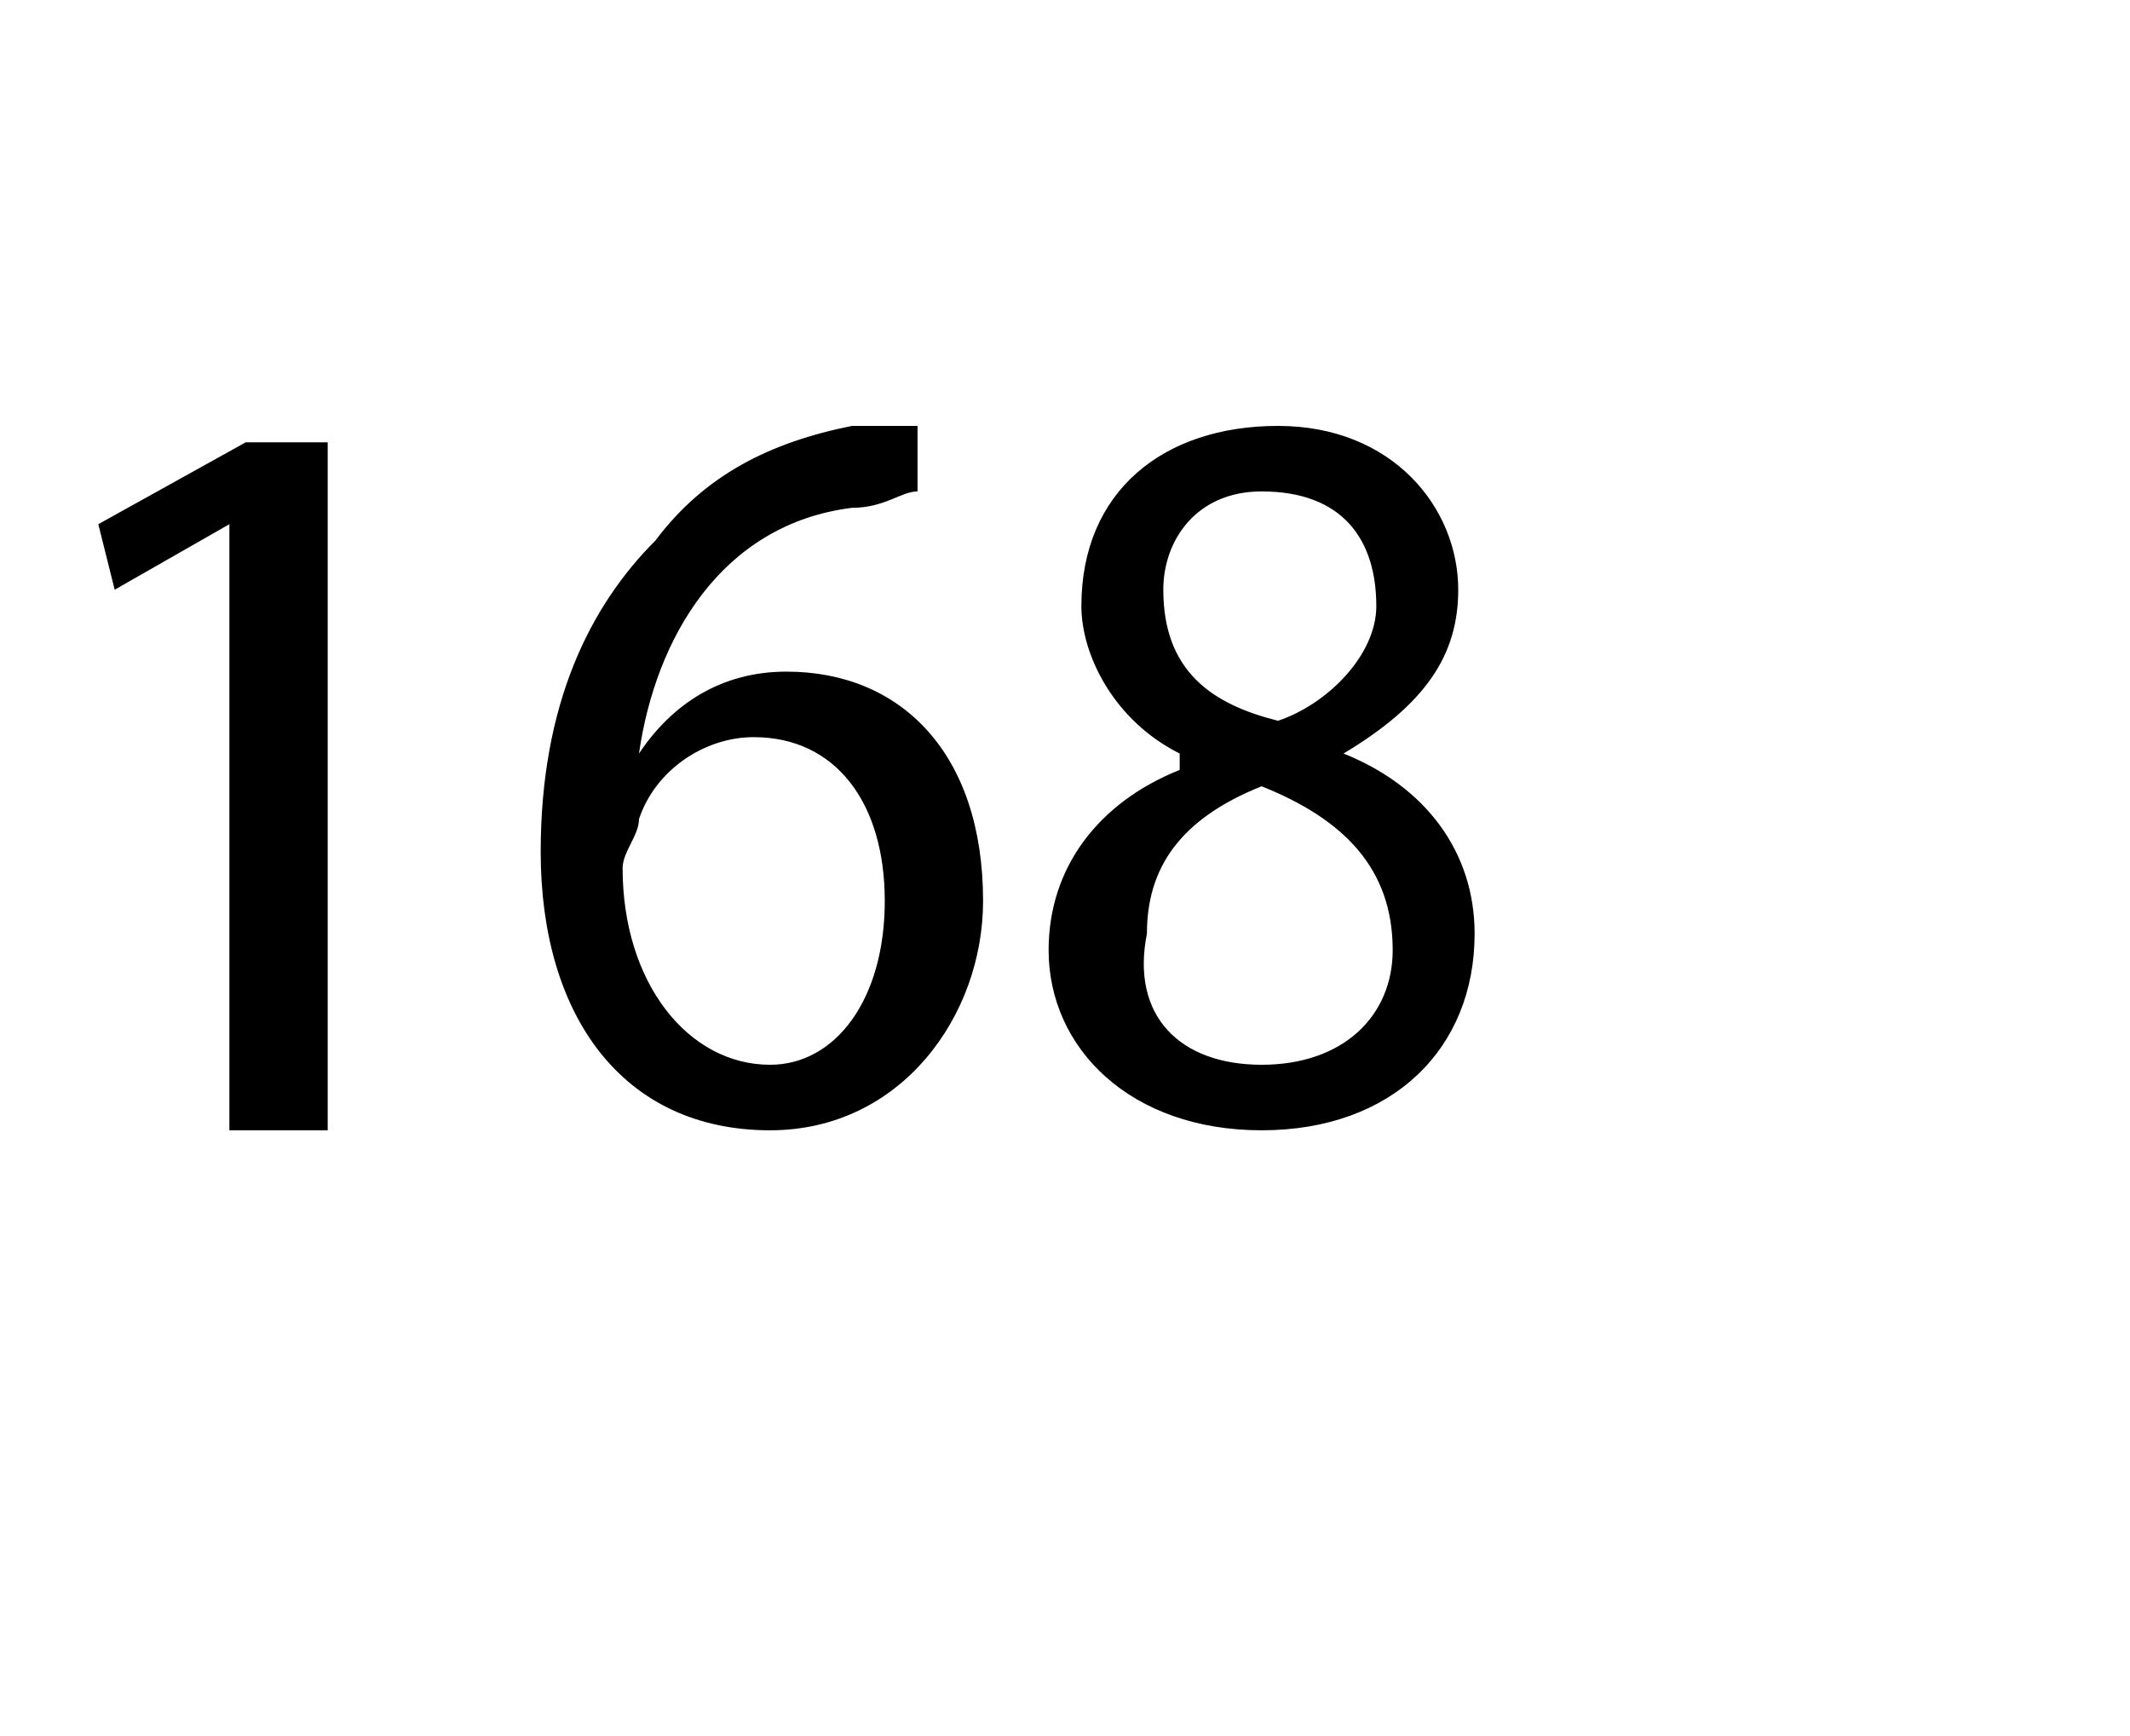 <?xml version="1.0" standalone="no"?><!DOCTYPE svg PUBLIC "-//W3C//DTD SVG 1.1//EN" "http://www.w3.org/Graphics/SVG/1.1/DTD/svg11.dtd"><svg xmlns="http://www.w3.org/2000/svg" version="1.1" width="13px" height="10.6px" viewBox="0 -2 13 10.6" style="top:-2px"><desc>168</desc><defs/><g id="Polygon131908"><path d="m1.4 1.2l-.7.4l-.1-.4l.9-.5h.5v4.2h-.6V1.2zM5.6 1c-.1 0-.2.1-.4.1c-.8.1-1.2.8-1.3 1.5c.2-.3.5-.5.9-.5c.7 0 1.2.5 1.2 1.4c0 .7-.5 1.4-1.3 1.4c-.9 0-1.4-.7-1.4-1.7c0-.9.3-1.5.7-1.9c.3-.4.7-.6 1.2-.7h.4v.4zm-.9 3.5c.4 0 .7-.4.7-1c0-.6-.3-1-.8-1c-.3 0-.6.2-.7.5c0 .1-.1.2-.1.3c0 .7.4 1.2.9 1.2zM7.8.6c.7 0 1.1.5 1.1 1c0 .4-.2.7-.7 1c.5.2.8.6.8 1.1c0 .7-.5 1.2-1.3 1.2c-.8 0-1.3-.5-1.3-1.1c0-.5.3-.9.8-1.1v-.1c-.4-.2-.6-.6-.6-.9C6.6 1 7.1.6 7.8.6zm-.1 3.9c.5 0 .8-.3.8-.7c0-.5-.3-.8-.8-1c-.5.2-.7.5-.7.9c-.1.5.2.8.7.8zm0-3.5c-.4 0-.6.3-.6.6c0 .5.3.7.7.8c.3-.1.6-.4.6-.7c0-.4-.2-.7-.7-.7z" stroke="none" fill="#000"/></g></svg>
